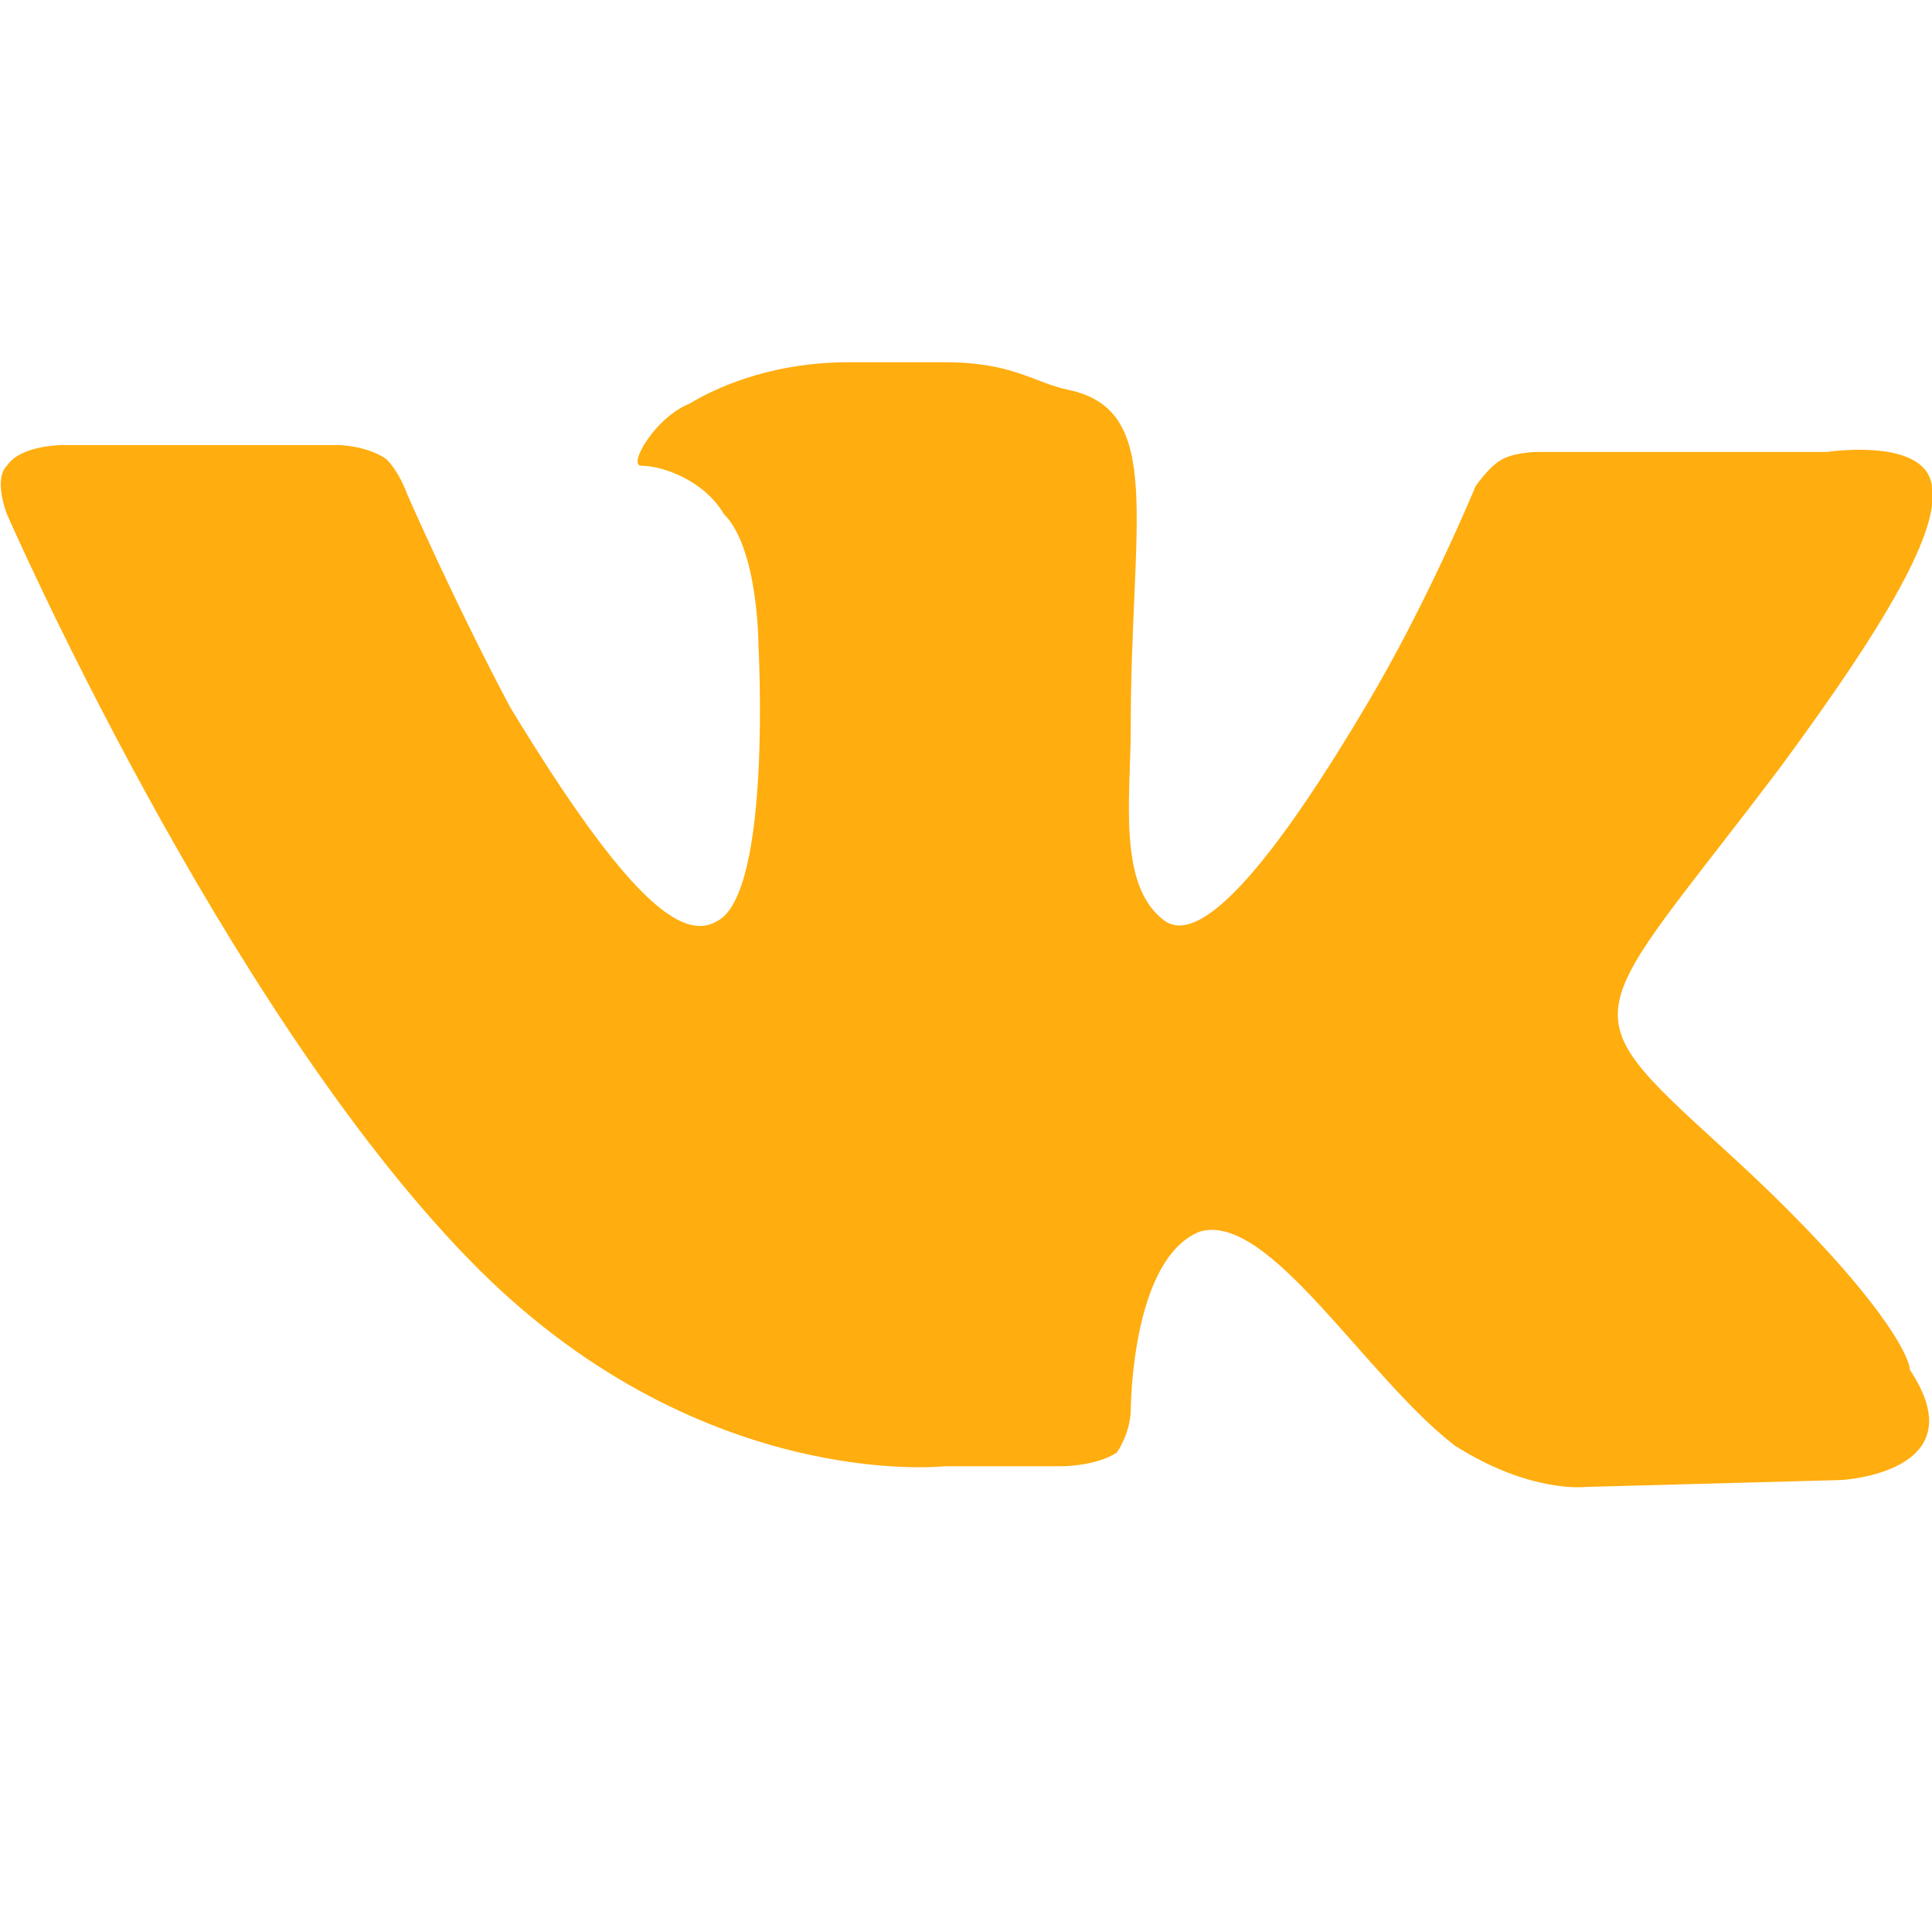 <svg width="30" height="30" viewBox="0 0 30 30" fill="none" xmlns="http://www.w3.org/2000/svg">
<g clip-path="url(#clip0)">
<path d="M26.765 17.839C24.302 15.589 24.623 15.911 27.621 11.946C29.441 9.482 30.191 8.089 29.976 7.446C29.762 6.804 28.37 7.018 28.37 7.018H23.874C23.874 7.018 23.553 7.018 23.339 7.125C23.125 7.232 22.911 7.554 22.911 7.554C22.911 7.554 22.161 9.375 21.198 10.982C19.163 14.411 18.414 14.518 18.093 14.304C17.343 13.768 17.558 12.375 17.558 11.304C17.558 8.089 18.093 6.375 16.594 6.054C16.059 5.946 15.738 5.625 14.667 5.625H13.168C12.098 5.625 11.241 5.946 10.706 6.268C10.171 6.482 9.742 7.232 9.957 7.232C10.278 7.232 10.92 7.446 11.241 7.982C11.777 8.518 11.777 10.018 11.777 10.018C11.777 10.018 11.991 13.875 11.134 14.304C10.599 14.625 9.742 13.982 7.922 10.982C7.066 9.375 6.317 7.661 6.317 7.661C6.317 7.661 6.209 7.339 5.995 7.125C5.674 6.911 5.246 6.911 5.246 6.911H0.964C0.964 6.911 0.321 6.911 0.107 7.232C-0.107 7.446 0.107 7.982 0.107 7.982C0.107 7.982 3.426 15.589 7.28 19.554C10.813 23.196 14.667 22.768 14.667 22.768H16.487C16.487 22.768 17.022 22.768 17.343 22.554C17.558 22.232 17.558 21.911 17.558 21.911C17.558 21.911 17.558 19.554 18.628 19.125C19.699 18.804 21.198 21.375 22.589 22.446C23.767 23.196 24.623 23.089 24.623 23.089L28.585 22.982C28.585 22.982 30.726 22.875 29.655 21.268C29.655 21.054 29.12 19.982 26.765 17.839Z" fill="#FFAD0F"/>
</g>
<defs>
<clipPath id="clip0">
<rect width="30" height="30" fill="white"/>
</clipPath>
</defs>
</svg>

